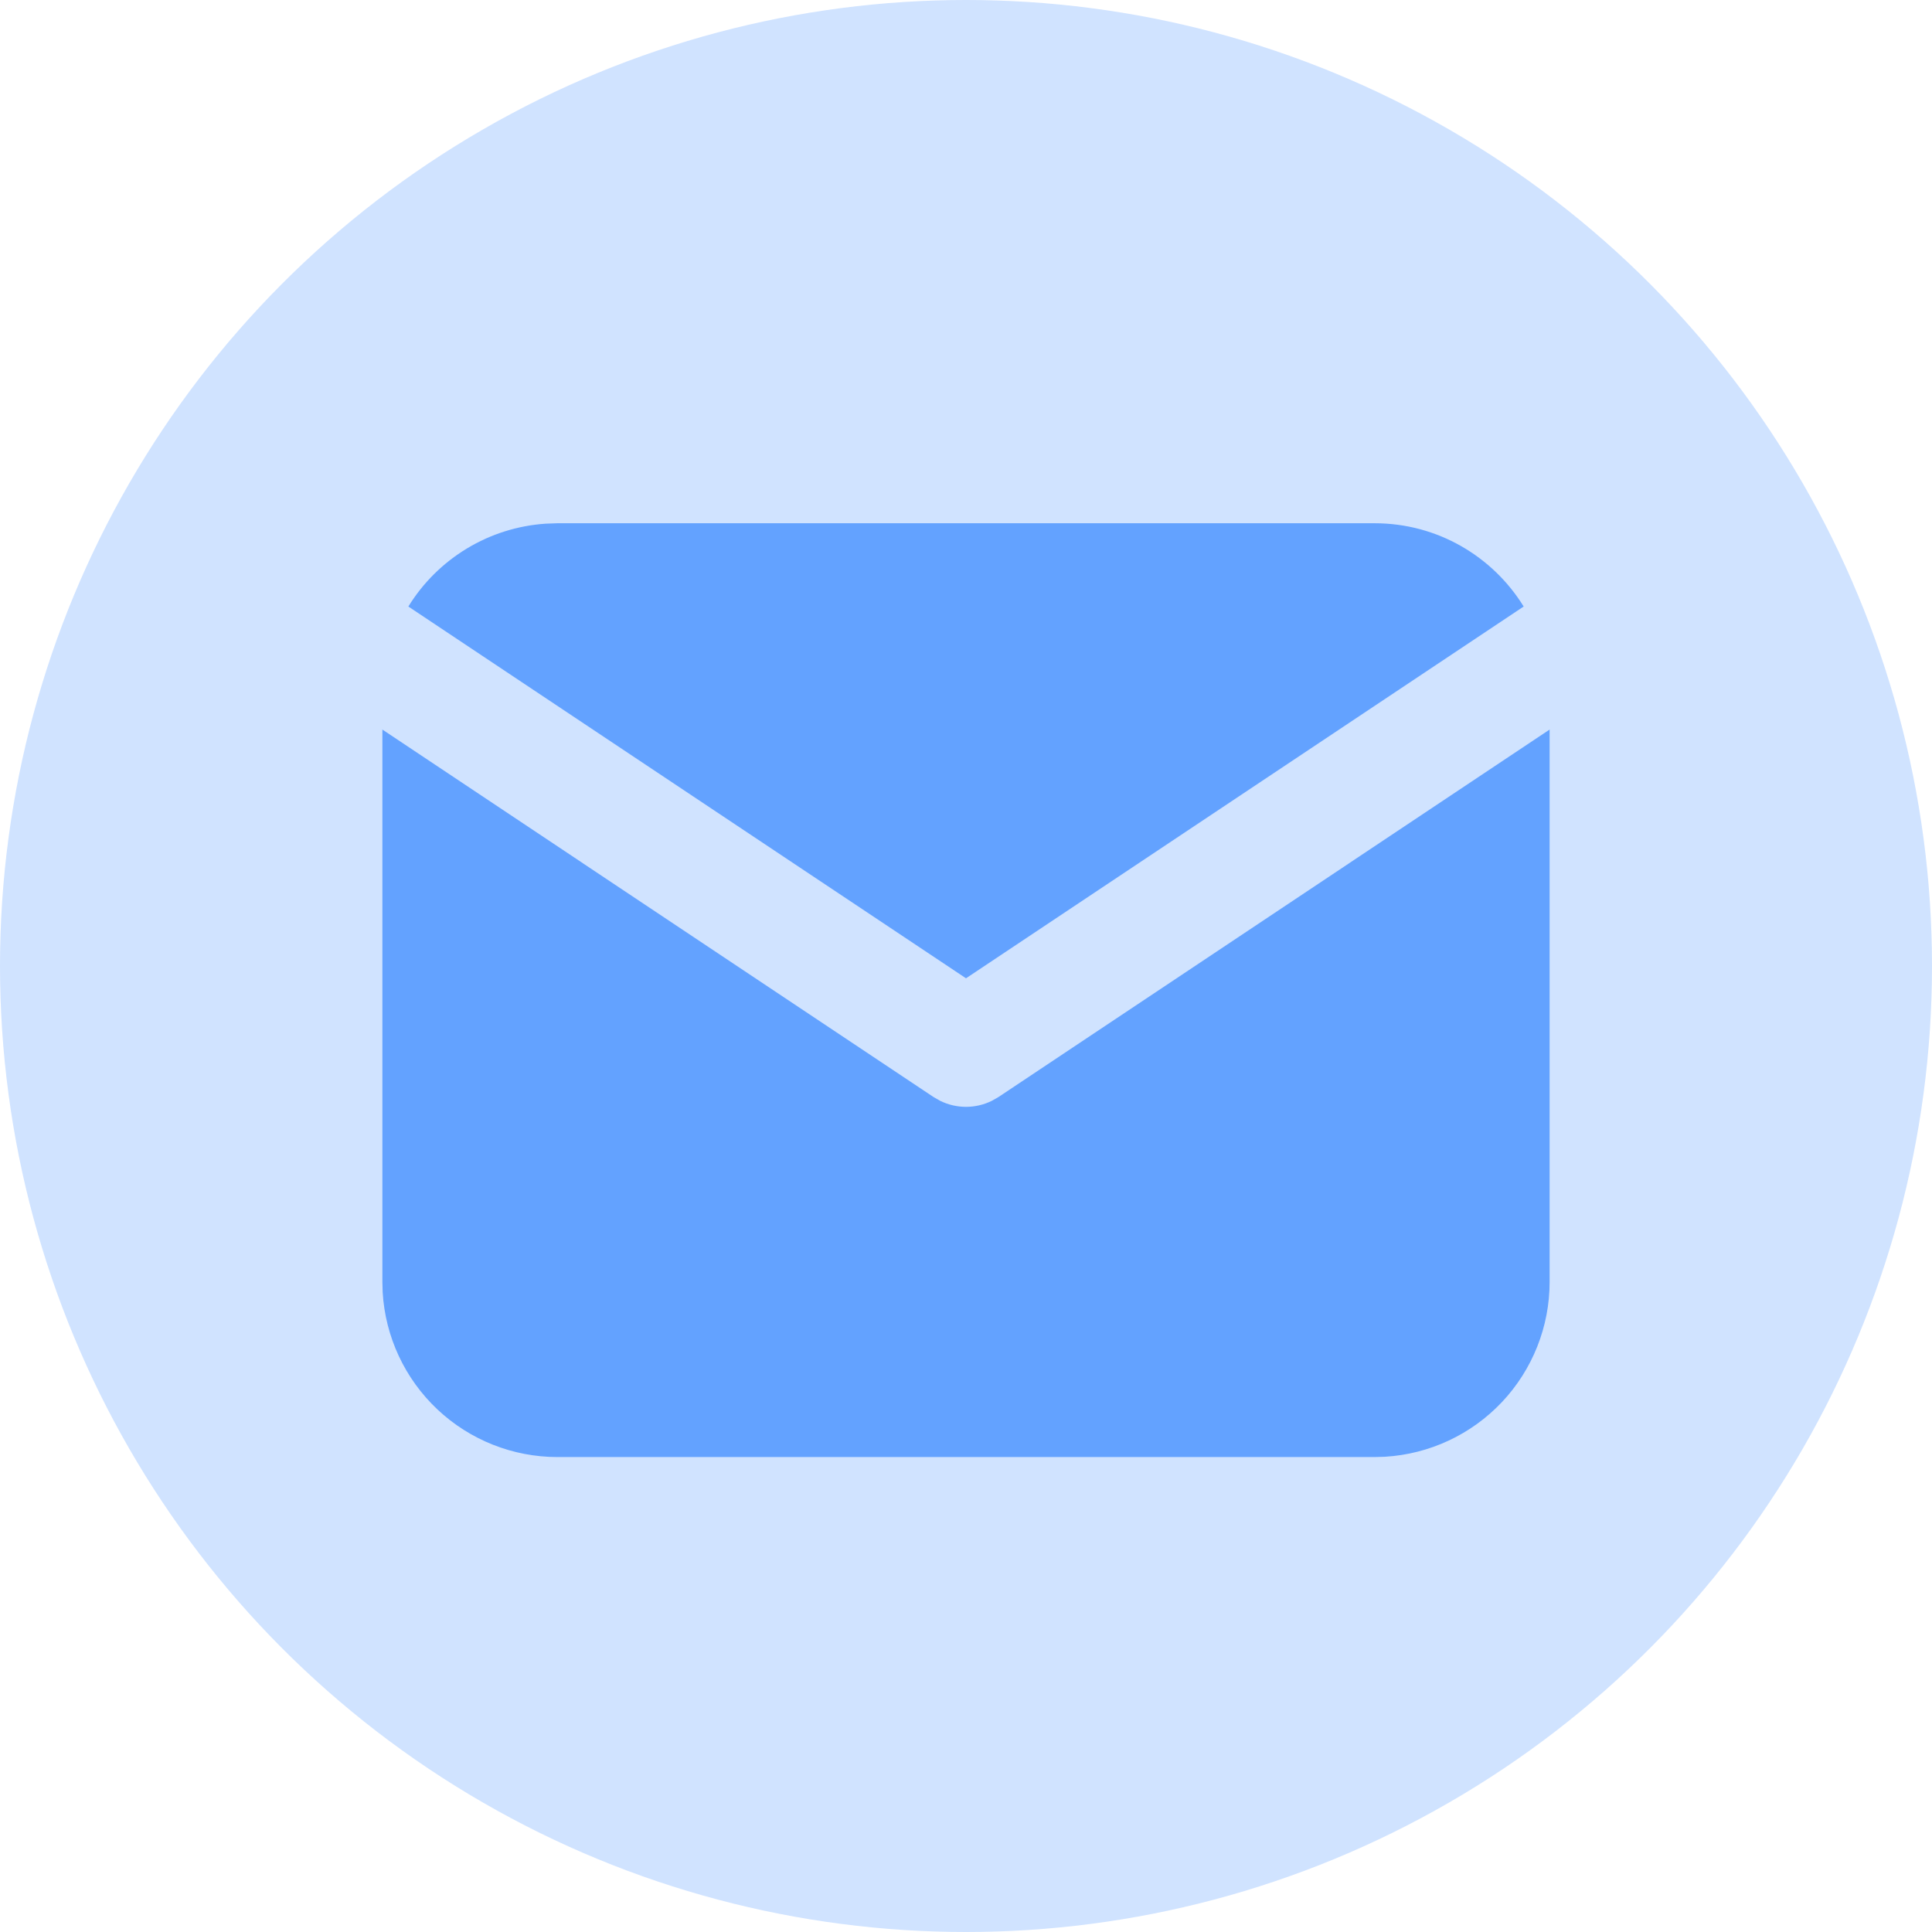<svg width="60" height="60" viewBox="0 0 60 60" fill="none" xmlns="http://www.w3.org/2000/svg">
<circle cx="30" cy="30" r="30" fill="#63A2FF" fill-opacity="0.3"/>
<path d="M48.125 22.657V39.812C48.125 41.199 47.595 42.534 46.644 43.543C45.692 44.552 44.391 45.16 43.007 45.241L42.688 45.25H17.312C15.926 45.25 14.591 44.72 13.582 43.769C12.573 42.817 11.965 41.516 11.884 40.132L11.875 39.812V22.657L28.994 34.071L29.204 34.19C29.452 34.311 29.724 34.374 30 34.374C30.276 34.374 30.548 34.311 30.796 34.19L31.006 34.071L48.125 22.657Z" fill="#63A2FF"/>
<path d="M42.688 16.25C44.645 16.25 46.361 17.283 47.319 18.836L30 30.382L12.682 18.836C13.136 18.098 13.761 17.48 14.503 17.032C15.245 16.584 16.083 16.321 16.948 16.263L17.312 16.25H42.688Z" fill="#63A2FF"/>
</svg>
